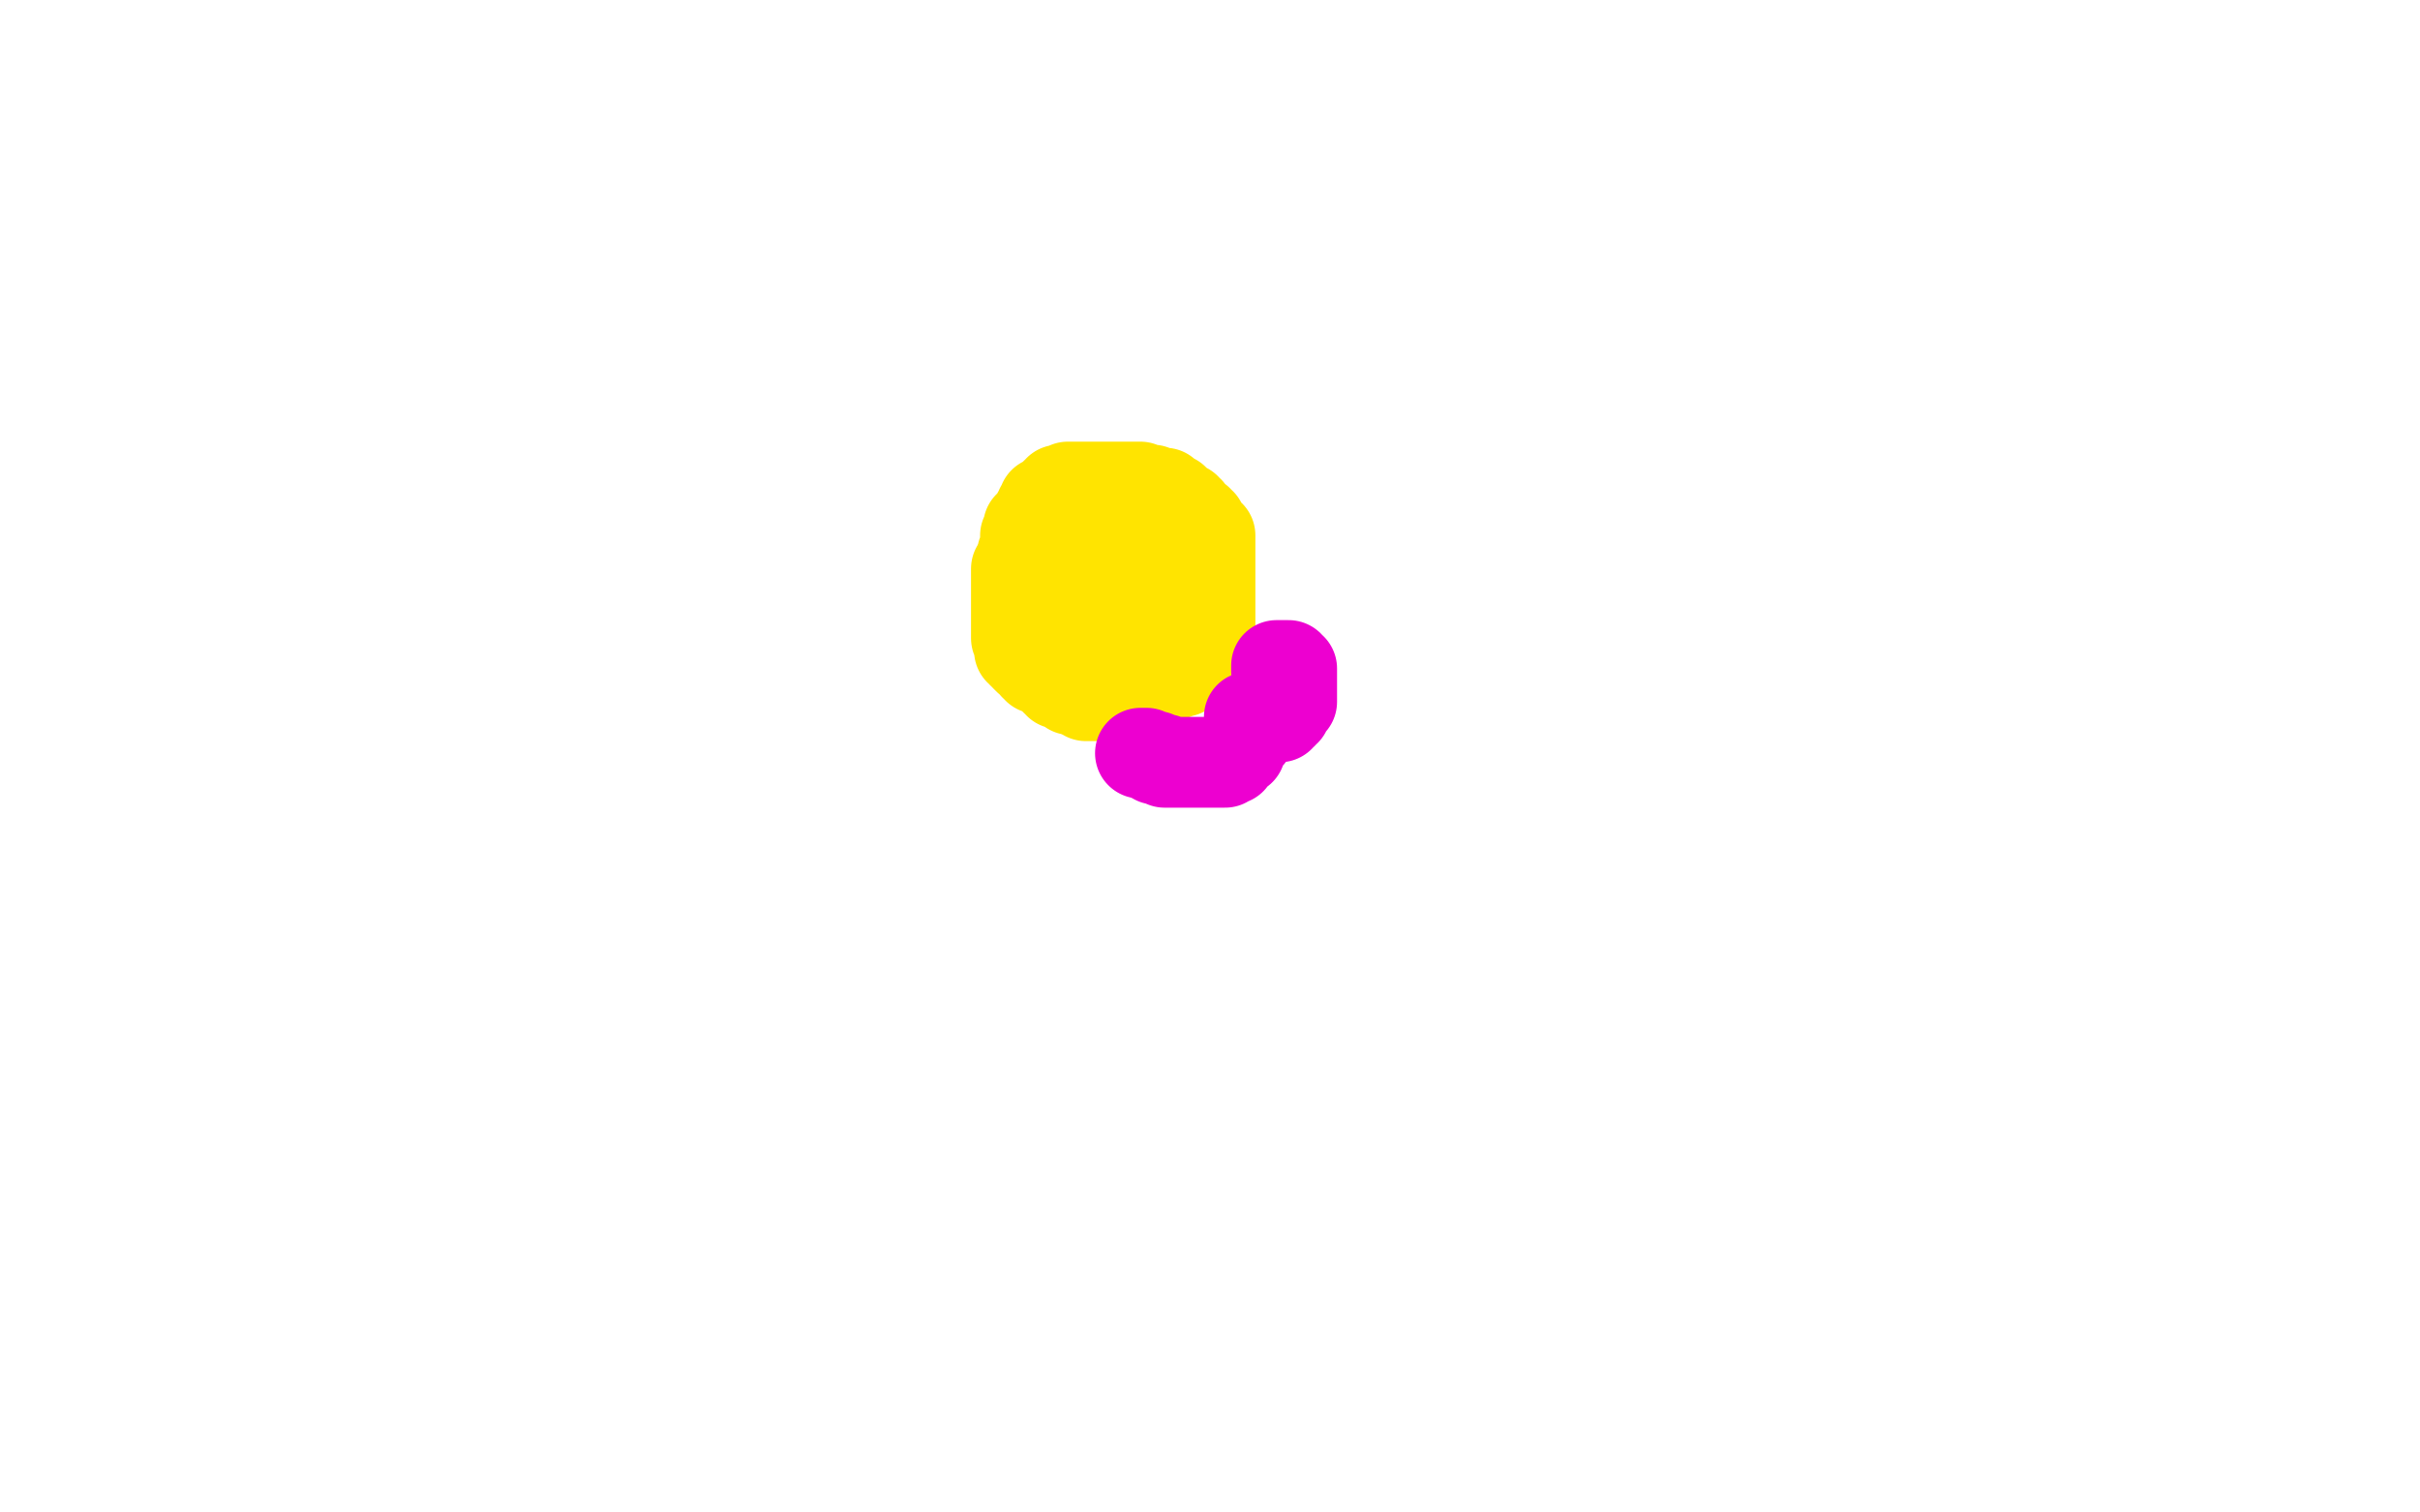 <?xml version="1.0" standalone="no"?>
<!DOCTYPE svg PUBLIC "-//W3C//DTD SVG 1.1//EN"
"http://www.w3.org/Graphics/SVG/1.1/DTD/svg11.dtd">

<svg width="800" height="500" version="1.1" xmlns="http://www.w3.org/2000/svg" xmlns:xlink="http://www.w3.org/1999/xlink" style="stroke-antialiasing: false"><desc>This SVG has been created on https://colorillo.com/</desc><rect x='0' y='0' width='800' height='500' style='fill: rgb(255,255,255); stroke-width:0' /><polyline points="351,185 351,184 351,184 351,183 351,183 350,183 350,183 348,183 347,183 346,183 344,183 343,183 342,183 342,184 341,184 340,184 339,184 339,185 339,186 339,187 339,188 339,189 339,190 339,191 339,192 339,193 339,194 339,195 339,196 339,197 339,198 339,199 339,200 339,201 339,202 339,203 339,205 339,206 339,207 339,208 339,209 339,210 339,211 340,212 340,213 341,214 341,215 342,215 342,216 342,217 343,218 343,219 344,219 345,220 345,221 346,222 347,223 348,223 348,224 349,224 349,225 350,225 350,226 351,226 352,226 353,226 353,227 354,228 355,228 356,228 357,229 358,229 359,230 360,230 361,230 362,230 363,230 365,230 366,230 367,230 368,230 369,230 370,230 371,230 371,229 373,229 373,228 374,228 375,228 376,227 377,226 378,225 381,225 383,224 386,223 387,223 388,223 389,222 391,222 391,221 391,220 392,219 393,219 393,218 393,217 394,217 395,216 395,215 395,214 396,214 396,213 397,212 397,211 397,210 398,210 399,209 399,208 400,207 400,206 400,205 400,204 400,203 400,202 400,201 400,200 400,199 400,198 400,197 400,196 400,195 400,194 400,193 400,192 400,190 400,189 400,188 400,187 400,186 400,185 400,184 400,183 400,181 400,180 400,179 400,178 400,177 399,177 399,176 398,176 398,175 397,175 397,174 397,173 396,173 396,172 395,172 394,171 393,170 393,169 392,169 392,168 391,168 390,168 390,167 389,166 388,166 388,165 387,165 386,164 385,163 384,163 383,163 382,163 381,163 381,162 380,162 378,162 377,161 376,161 375,161 374,161 373,161 372,161 371,161 370,161 369,161 368,161 367,161 366,161 365,161 364,161 363,161 362,161 361,161 360,161 359,161 357,161 356,161 355,161 353,161 353,162 352,162 351,162 350,162 350,163 349,163 348,164 348,165 347,165 347,166 346,166 345,166 345,167 345,168 344,168 344,169 344,170 343,170 343,171 343,172 342,172 342,173 342,174 341,174 340,174 340,175 340,176 339,177 339,178 339,179 339,180 339,181 339,182 338,183 338,184 338,185 337,186 337,187 336,188 336,189 336,190 336,191 336,192 336,193 336,194 336,195 336,196 336,197 336,199 336,200 336,201 336,202 336,203 336,204 336,205 336,207 336,208 336,209 336,211 337,212 337,213 337,215 338,215 338,216 339,216 339,217 340,218 341,218 342,219 342,220 343,220 343,221 344,221 345,221 346,222 347,222 348,222 349,223 350,223 351,224 352,224 354,225 355,225 356,225 357,225 359,225 360,225 361,226 362,226 364,226 365,226 366,226 367,226 368,226 369,226 370,226 371,226 372,226 373,225 374,225 375,224 376,223 377,222 378,222 379,222 379,220 380,219 381,218 382,217 382,216 382,214 382,213 383,212 383,211 383,210 383,209 383,208 383,206 383,205 383,204 383,203 384,202 384,201 384,200 384,199 384,198 384,197 384,196 384,194 384,193 384,192 384,191 384,190 384,189 384,188 384,187 383,187 383,186 382,185 381,184 380,183 379,183 379,182 378,181 377,180 376,180 376,179 375,179 374,179 373,179 372,179 371,179 370,179 369,179 368,179 366,179 365,179 364,179 363,179 362,179 361,179 361,180 360,182 359,183 359,184 359,185 359,186 359,187 359,188 358,189 358,190 358,191 358,192 358,193 358,194 358,195 358,196 358,197 358,199 359,199 359,200 359,201 360,201 360,202 362,202 362,203 363,204 363,205 364,205 365,205 366,205 366,206 367,206 368,206 369,206 370,206 371,206 371,205 372,205 373,205 374,204 374,203 374,202 374,201 374,200 374,199 374,198" style="fill: none; stroke: #ffe400; stroke-width: 30; stroke-linejoin: round; stroke-linecap: round; stroke-antialiasing: false; stroke-antialias: 0; opacity: 1.0"/>
<polyline points="377,249 378,249 378,249 379,249 379,249 380,250 380,250 382,250 382,251 383,251 384,251 385,251 385,252 386,252 387,252 388,252 389,252 390,252 391,252 392,252 393,252 394,252 395,252 396,252 397,252 398,252 399,252 400,252 401,252 402,252 403,252 404,252 405,252 405,251 406,251 407,251 407,250 408,249 409,248 410,248 410,247 410,246 411,245 412,244 412,243 413,243 413,242 413,241 413,240 413,239 413,238 413,237 414,237 415,237 416,237 418,237 420,237 421,237 423,237 423,236 424,236 424,235 425,235 425,233 425,232 427,232 427,231 427,229 427,228 427,227 427,226 427,225 427,224 427,223 427,222 427,221 426,221 426,220 425,220 424,220 422,220 422,222 424,223" style="fill: none; stroke: #ed00d0; stroke-width: 30; stroke-linejoin: round; stroke-linecap: round; stroke-antialiasing: false; stroke-antialias: 0; opacity: 1.0"/>
</svg>
